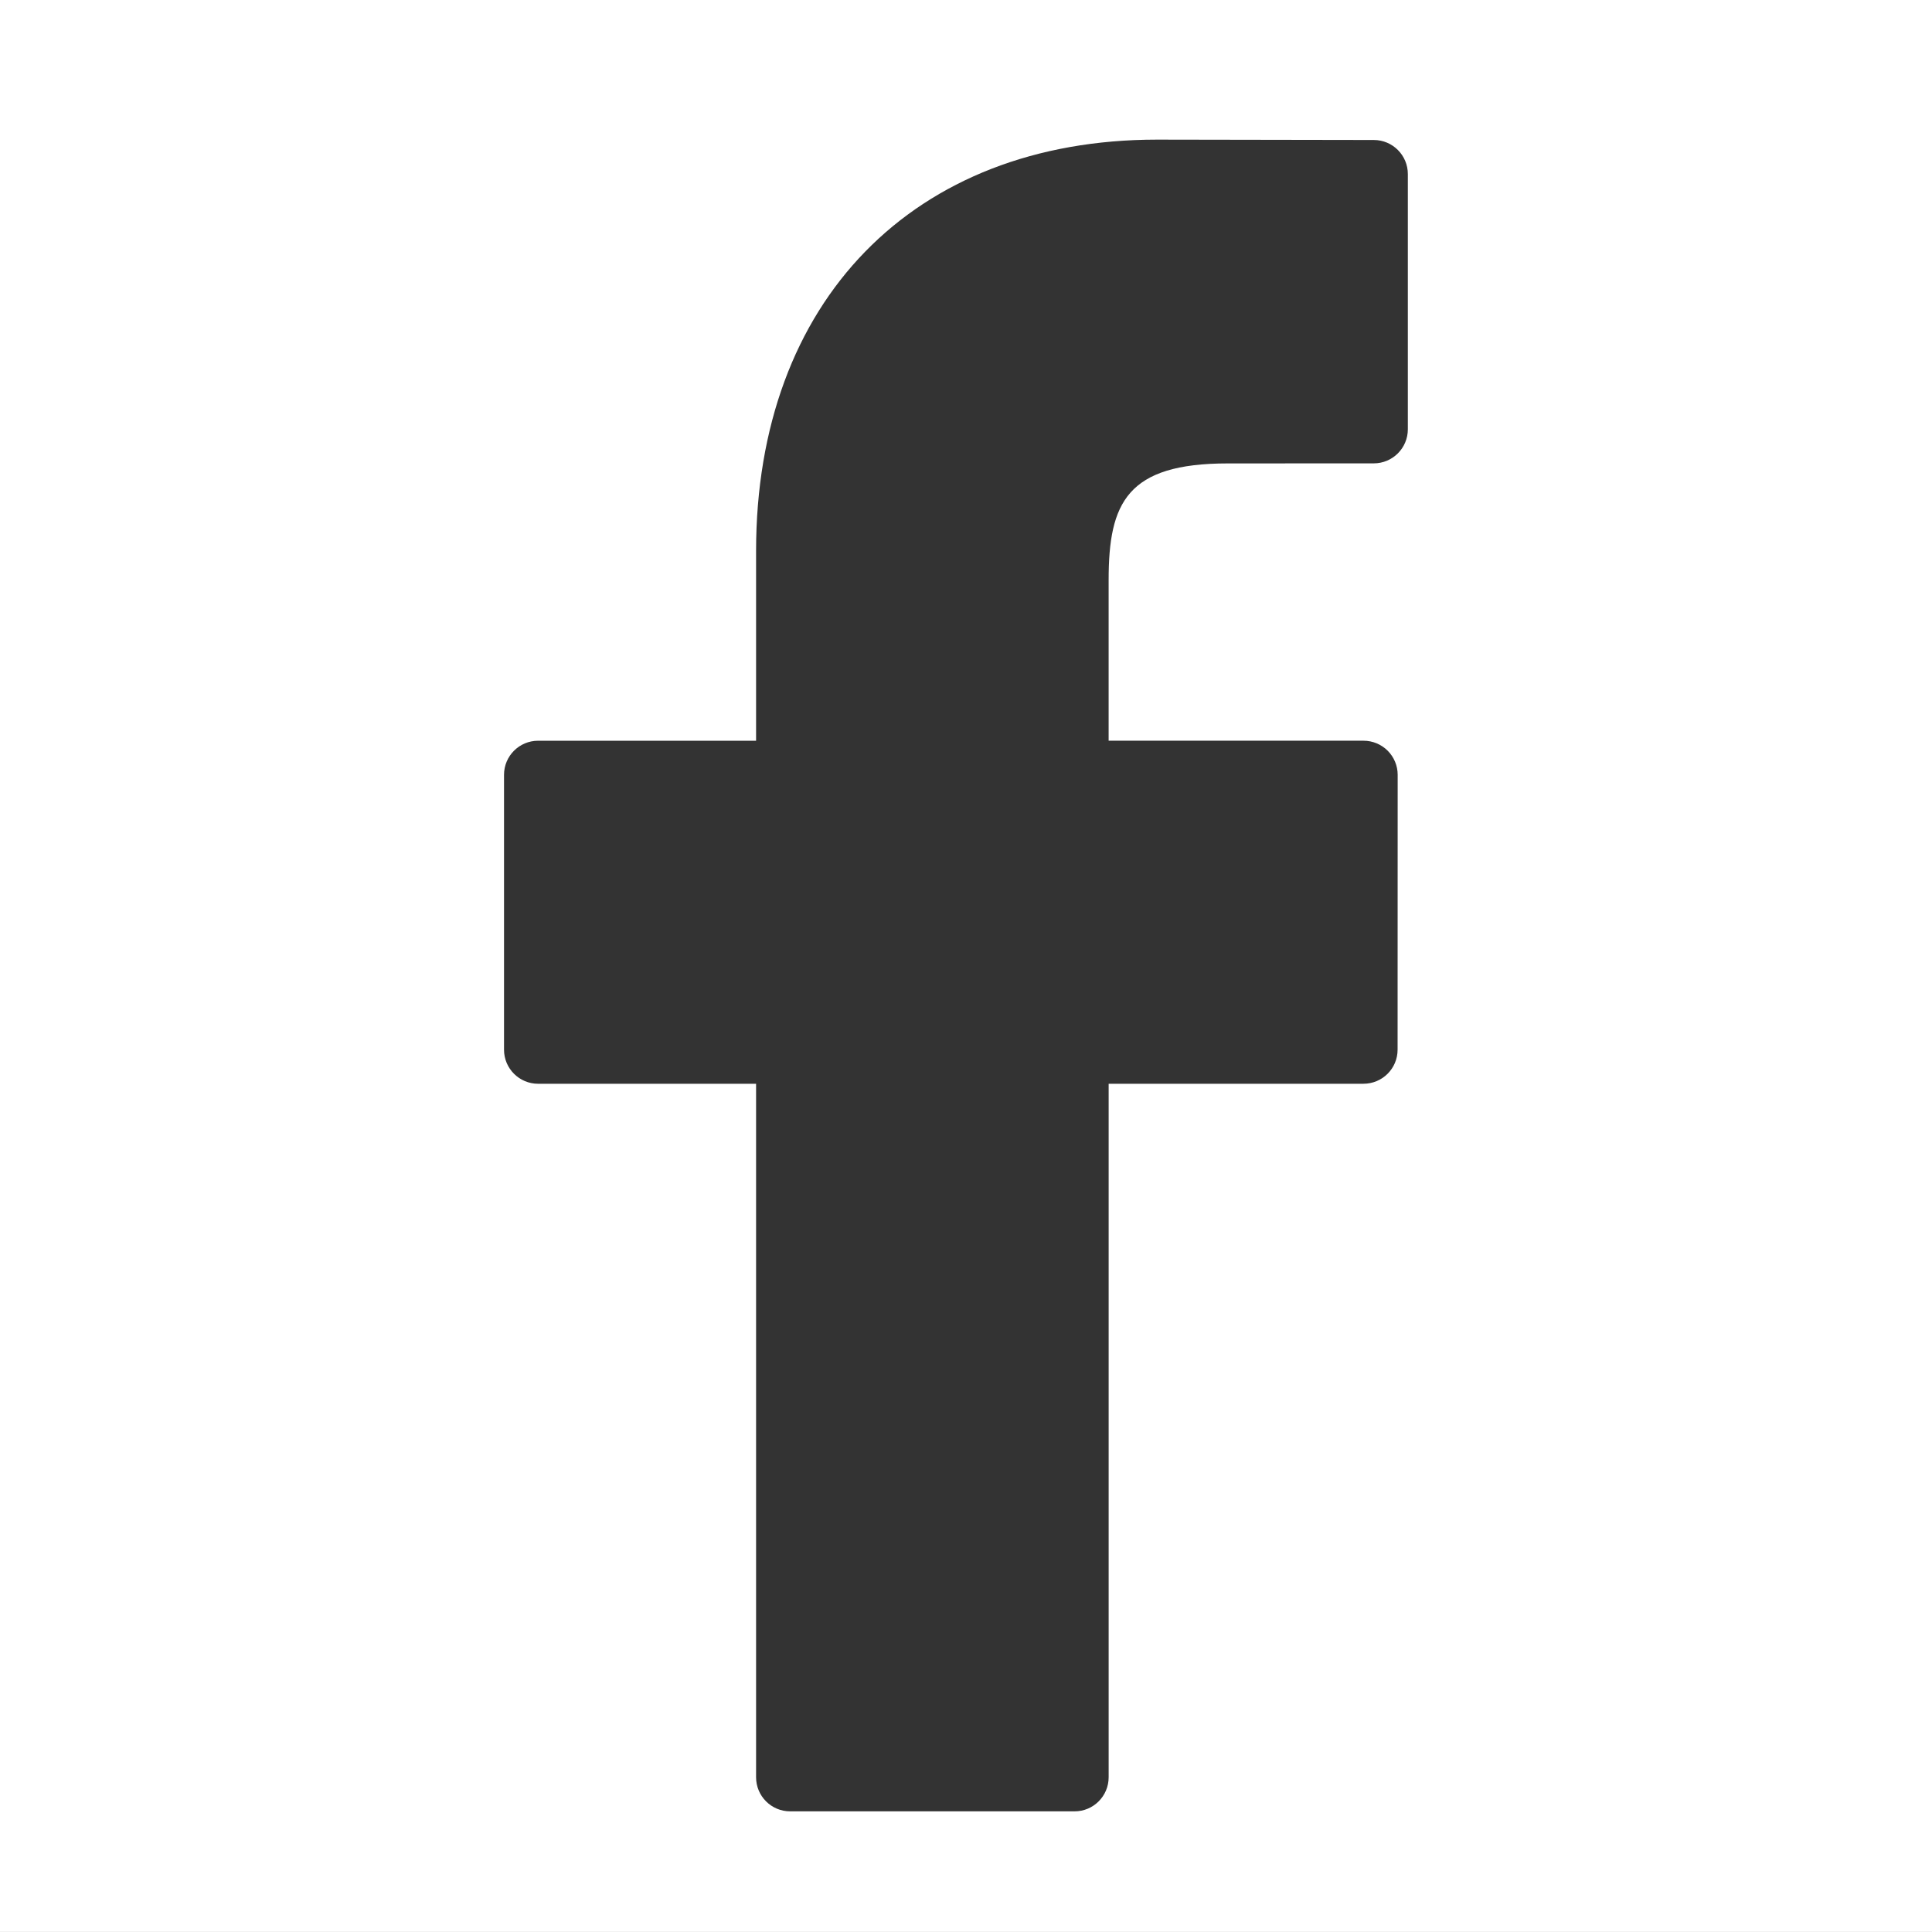 <?xml version="1.0" encoding="utf-8"?>
<!-- Generator: Adobe Illustrator 16.0.0, SVG Export Plug-In . SVG Version: 6.00 Build 0)  -->
<!DOCTYPE svg PUBLIC "-//W3C//DTD SVG 1.1//EN" "http://www.w3.org/Graphics/SVG/1.1/DTD/svg11.dtd">
<svg version="1.1" id="Capa_1" xmlns="http://www.w3.org/2000/svg" xmlns:xlink="http://www.w3.org/1999/xlink" x="0px" y="0px"
	 width="96.125px" height="96.123px" viewBox="0 0 96.125 96.123" enable-background="new 0 0 96.125 96.123" xml:space="preserve">
<rect x="0" y="0" width="96.125" height="96.123" fill="#333333" stroke="none"/>
<path fill="#FFFFFF" d="M0,0v96.123h96.125V0H0z M70.046,21.358c0,0.936-0.759,1.696-1.695,1.696l-7.266,0.003
	c-5.01,0-5.926,1.952-5.926,5.797v8h12.685c0.45,0,0.882,0.18,1.2,0.498c0.317,0.318,0.496,0.749,0.496,1.199l-0.004,13.675
	c0,0.937-0.76,1.695-1.697,1.695H55.16v34.505c0,0.937-0.759,1.696-1.696,1.696H39.314c-0.938,0-1.696-0.759-1.696-1.696V53.922
	H26.773c-0.936,0-1.696-0.759-1.696-1.695V38.552c0-0.938,0.759-1.697,1.696-1.697h10.845v-9.438c0-12.436,7.831-20.47,19.949-20.47
	l10.786,0.018c0.935,0.001,1.693,0.76,1.693,1.696V21.358z"/>
</svg>
